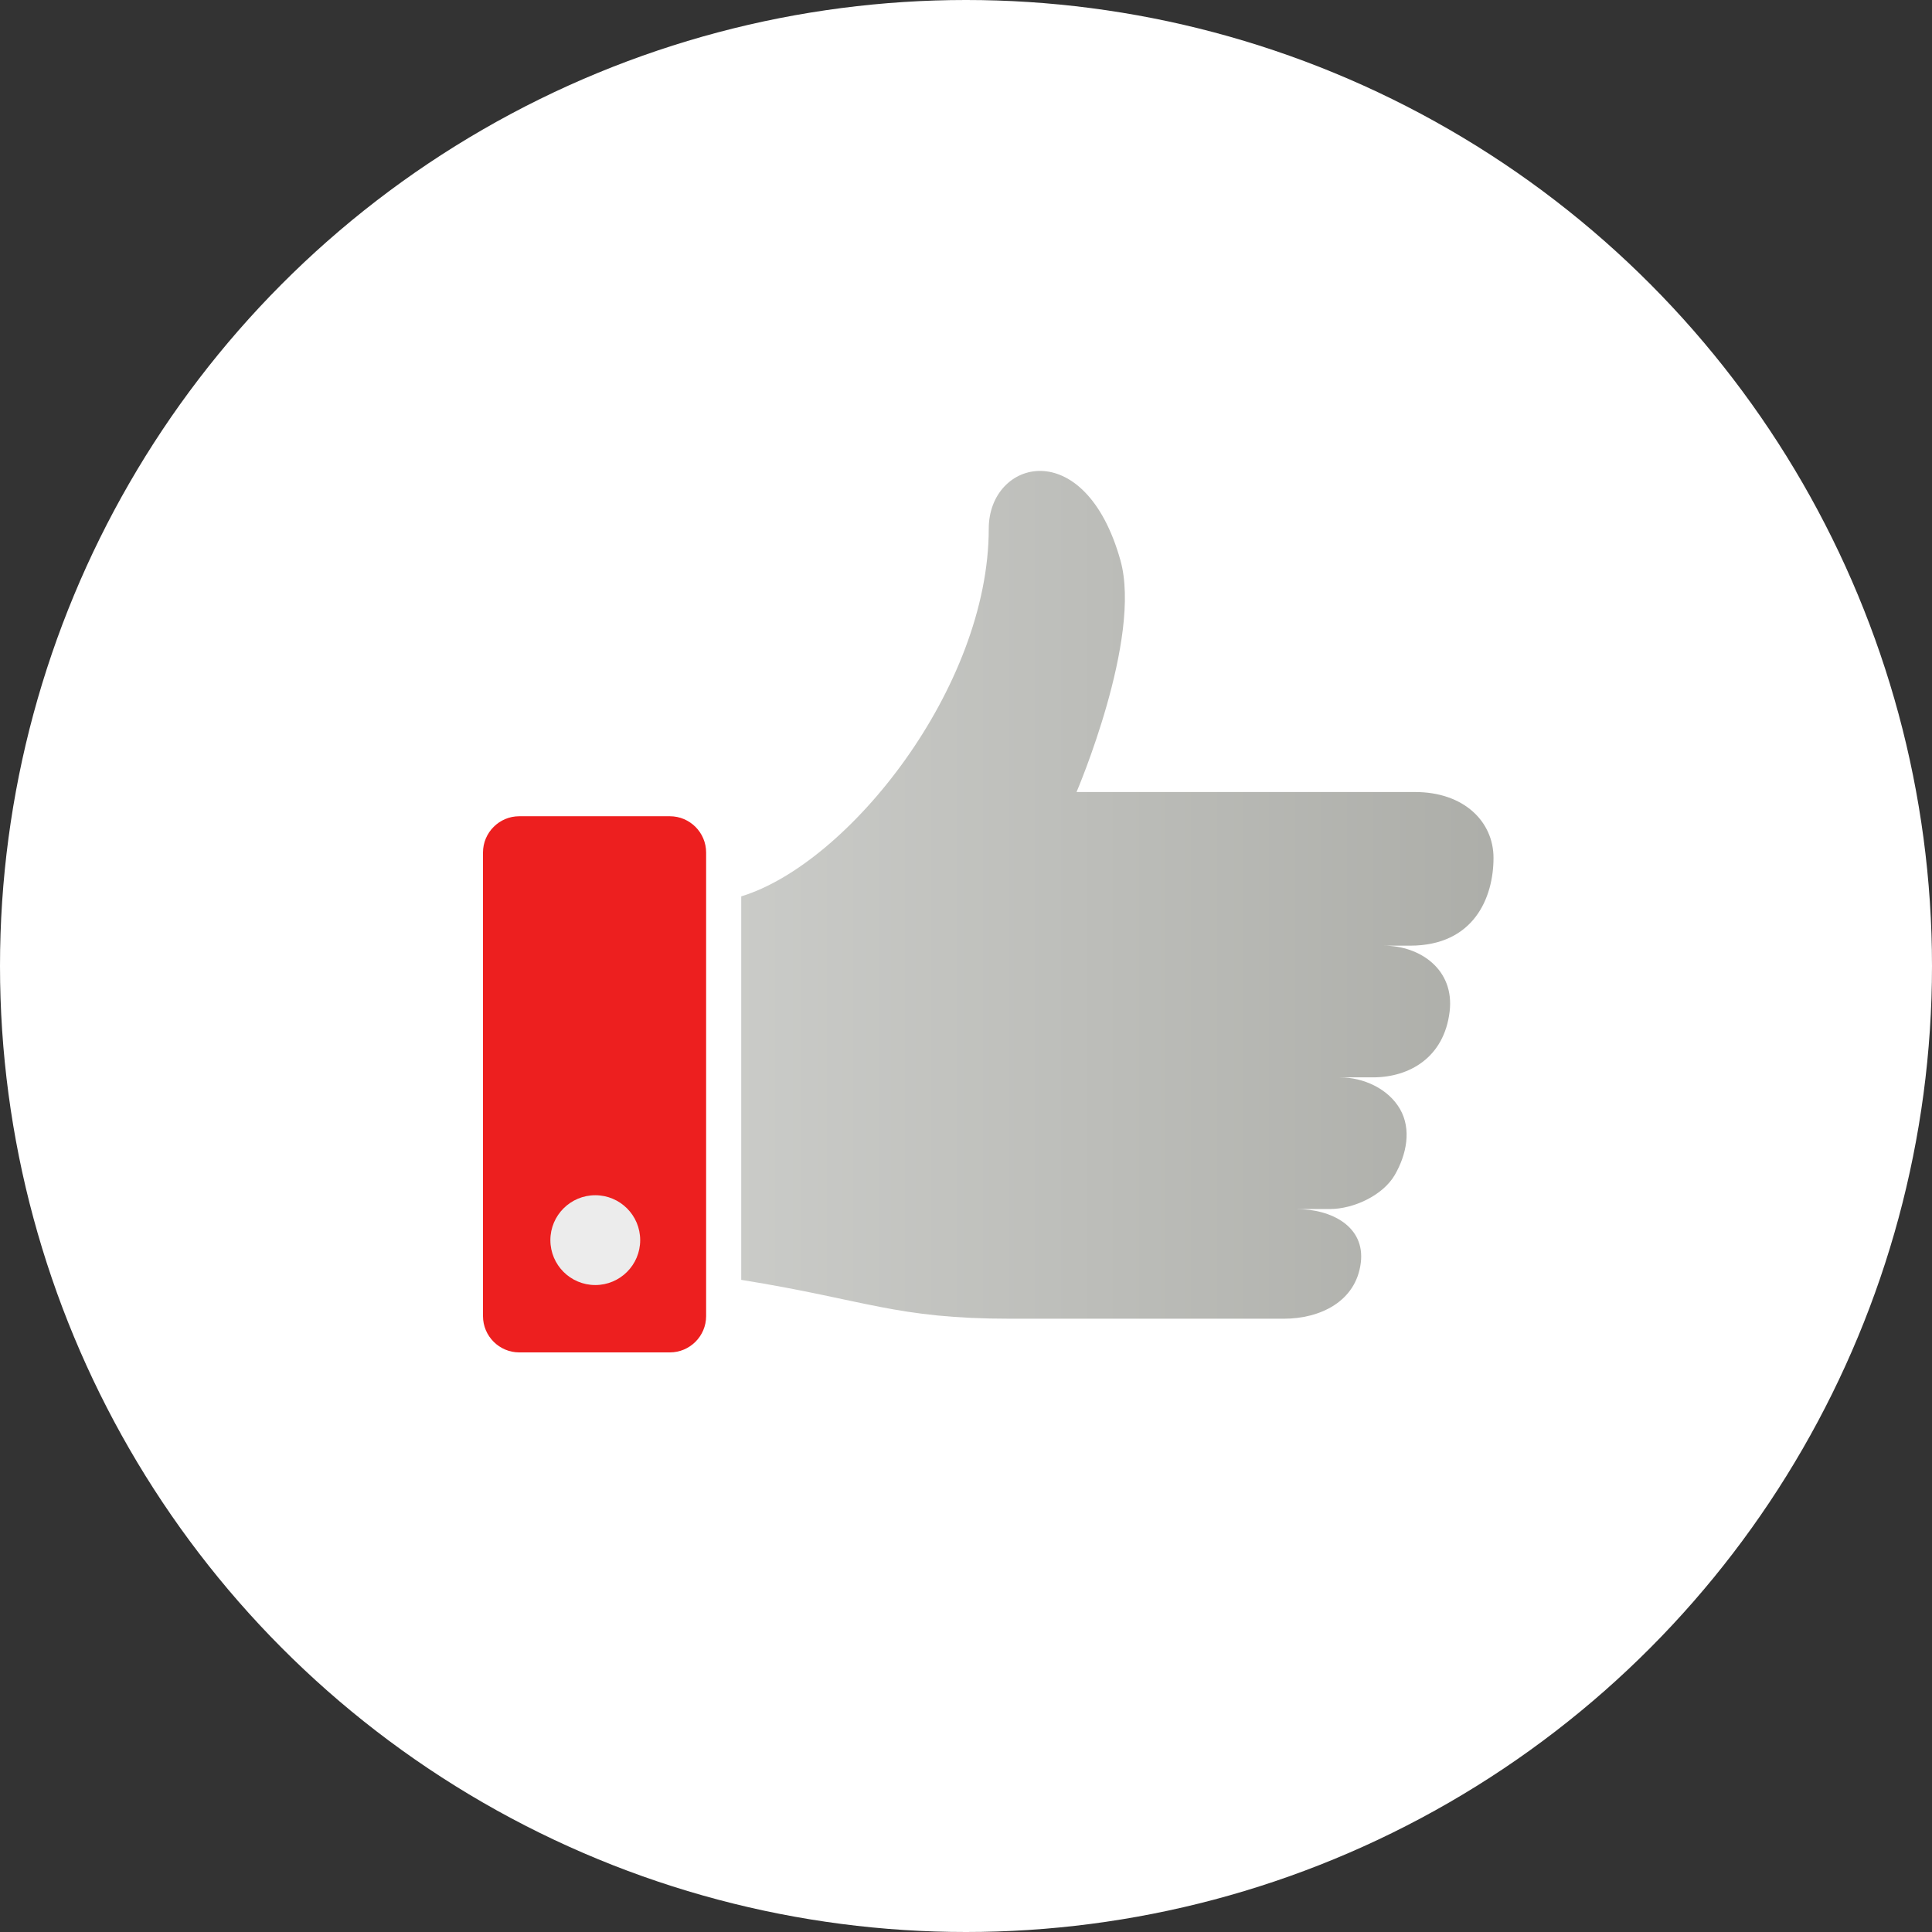 <?xml version="1.0" encoding="utf-8"?>
<!-- Generator: Adobe Illustrator 16.0.0, SVG Export Plug-In . SVG Version: 6.00 Build 0)  -->
<!DOCTYPE svg PUBLIC "-//W3C//DTD SVG 1.1//EN" "http://www.w3.org/Graphics/SVG/1.1/DTD/svg11.dtd">
<svg version="1.1" id="Capa_1" xmlns="http://www.w3.org/2000/svg" xmlns:xlink="http://www.w3.org/1999/xlink" x="0px" y="0px"
	 width="160px" height="160px" viewBox="0 0 160 160" enable-background="new 0 0 160 160" xml:space="preserve">
<rect x="0" y="0" width="160" height="160" fill="#333333" stroke="none"/>
<circle fill="#FFFFFF" cx="80" cy="80" r="80"/>
<g>
	<g id="Social-Medias-Rewards-Rating__x2F__Likes__x2F__like-1_2_">
		<g id="Group_26_2_">
			<g id="like-1_2_">
				<linearGradient id="Shape_130_1_" gradientUnits="userSpaceOnUse" x1="20.009" y1="74.106" x2="125.574" y2="74.106">
					<stop  offset="0" style="stop-color:#DDDEDC"/>
					<stop  offset="1" style="stop-color:#ACADA8"/>
				</linearGradient>
				<path id="Shape_130_2_" fill="url(#Shape_130_1_)" d="M110.962,89.223L110.962,89.223c1.951,0,4.002,0.933,4.977,2.619
					c0.974,1.688,0.546,3.773-0.427,5.459c-0.974,1.689-3.413,2.825-5.364,2.825h-2.82c3.011,0,5.721,1.488,5.369,4.431
					c-0.386,3.225-3.364,4.654-6.376,4.654H83.701c-9.571,0-11.924-1.55-22.315-3.219c0-1.549,0-30.637,0-31.758
					c8.887-2.713,20.498-17.32,20.498-30.449c0-5.74,7.956-7.889,10.904,2.614c1.819,6.473-3.634,19.193-3.634,19.193h28.038
					c4.038,0,6.494,2.445,6.494,5.454c0,3.29-1.623,7.27-6.914,7.27h-2.172c3.01,0,5.867,1.979,5.453,5.451
					c-0.453,3.81-3.332,5.455-6.343,5.455H110.962"/>
				<g id="Rectangle-path_6_2_">
					<path fill="#ED1F1F" d="M40,70.598c0-1.65,1.35-3,3-3h12.478c1.65,0,3,1.35,3,3V109c0,1.65-1.35,3-3,3H43c-1.65,0-3-1.35-3-3
						V70.598z"/>
				</g>
				
					<path id="Shape_131_2_" fill="none" stroke="#B5B6B1" stroke-width="1.477" stroke-linecap="round" stroke-linejoin="round" d="
					M50.043,102.352c-0.504,0-0.917,0.412-0.917,0.913c0,0.508,0.413,0.913,0.917,0.913c0.503,0,0.911-0.405,0.911-0.913
					C50.955,102.764,50.547,102.352,50.043,102.352"/>
			</g>
		</g>
	</g>
	<circle fill="#ECECEC" cx="49.299" cy="102.703" r="3.719"/>
</g>
</svg>
